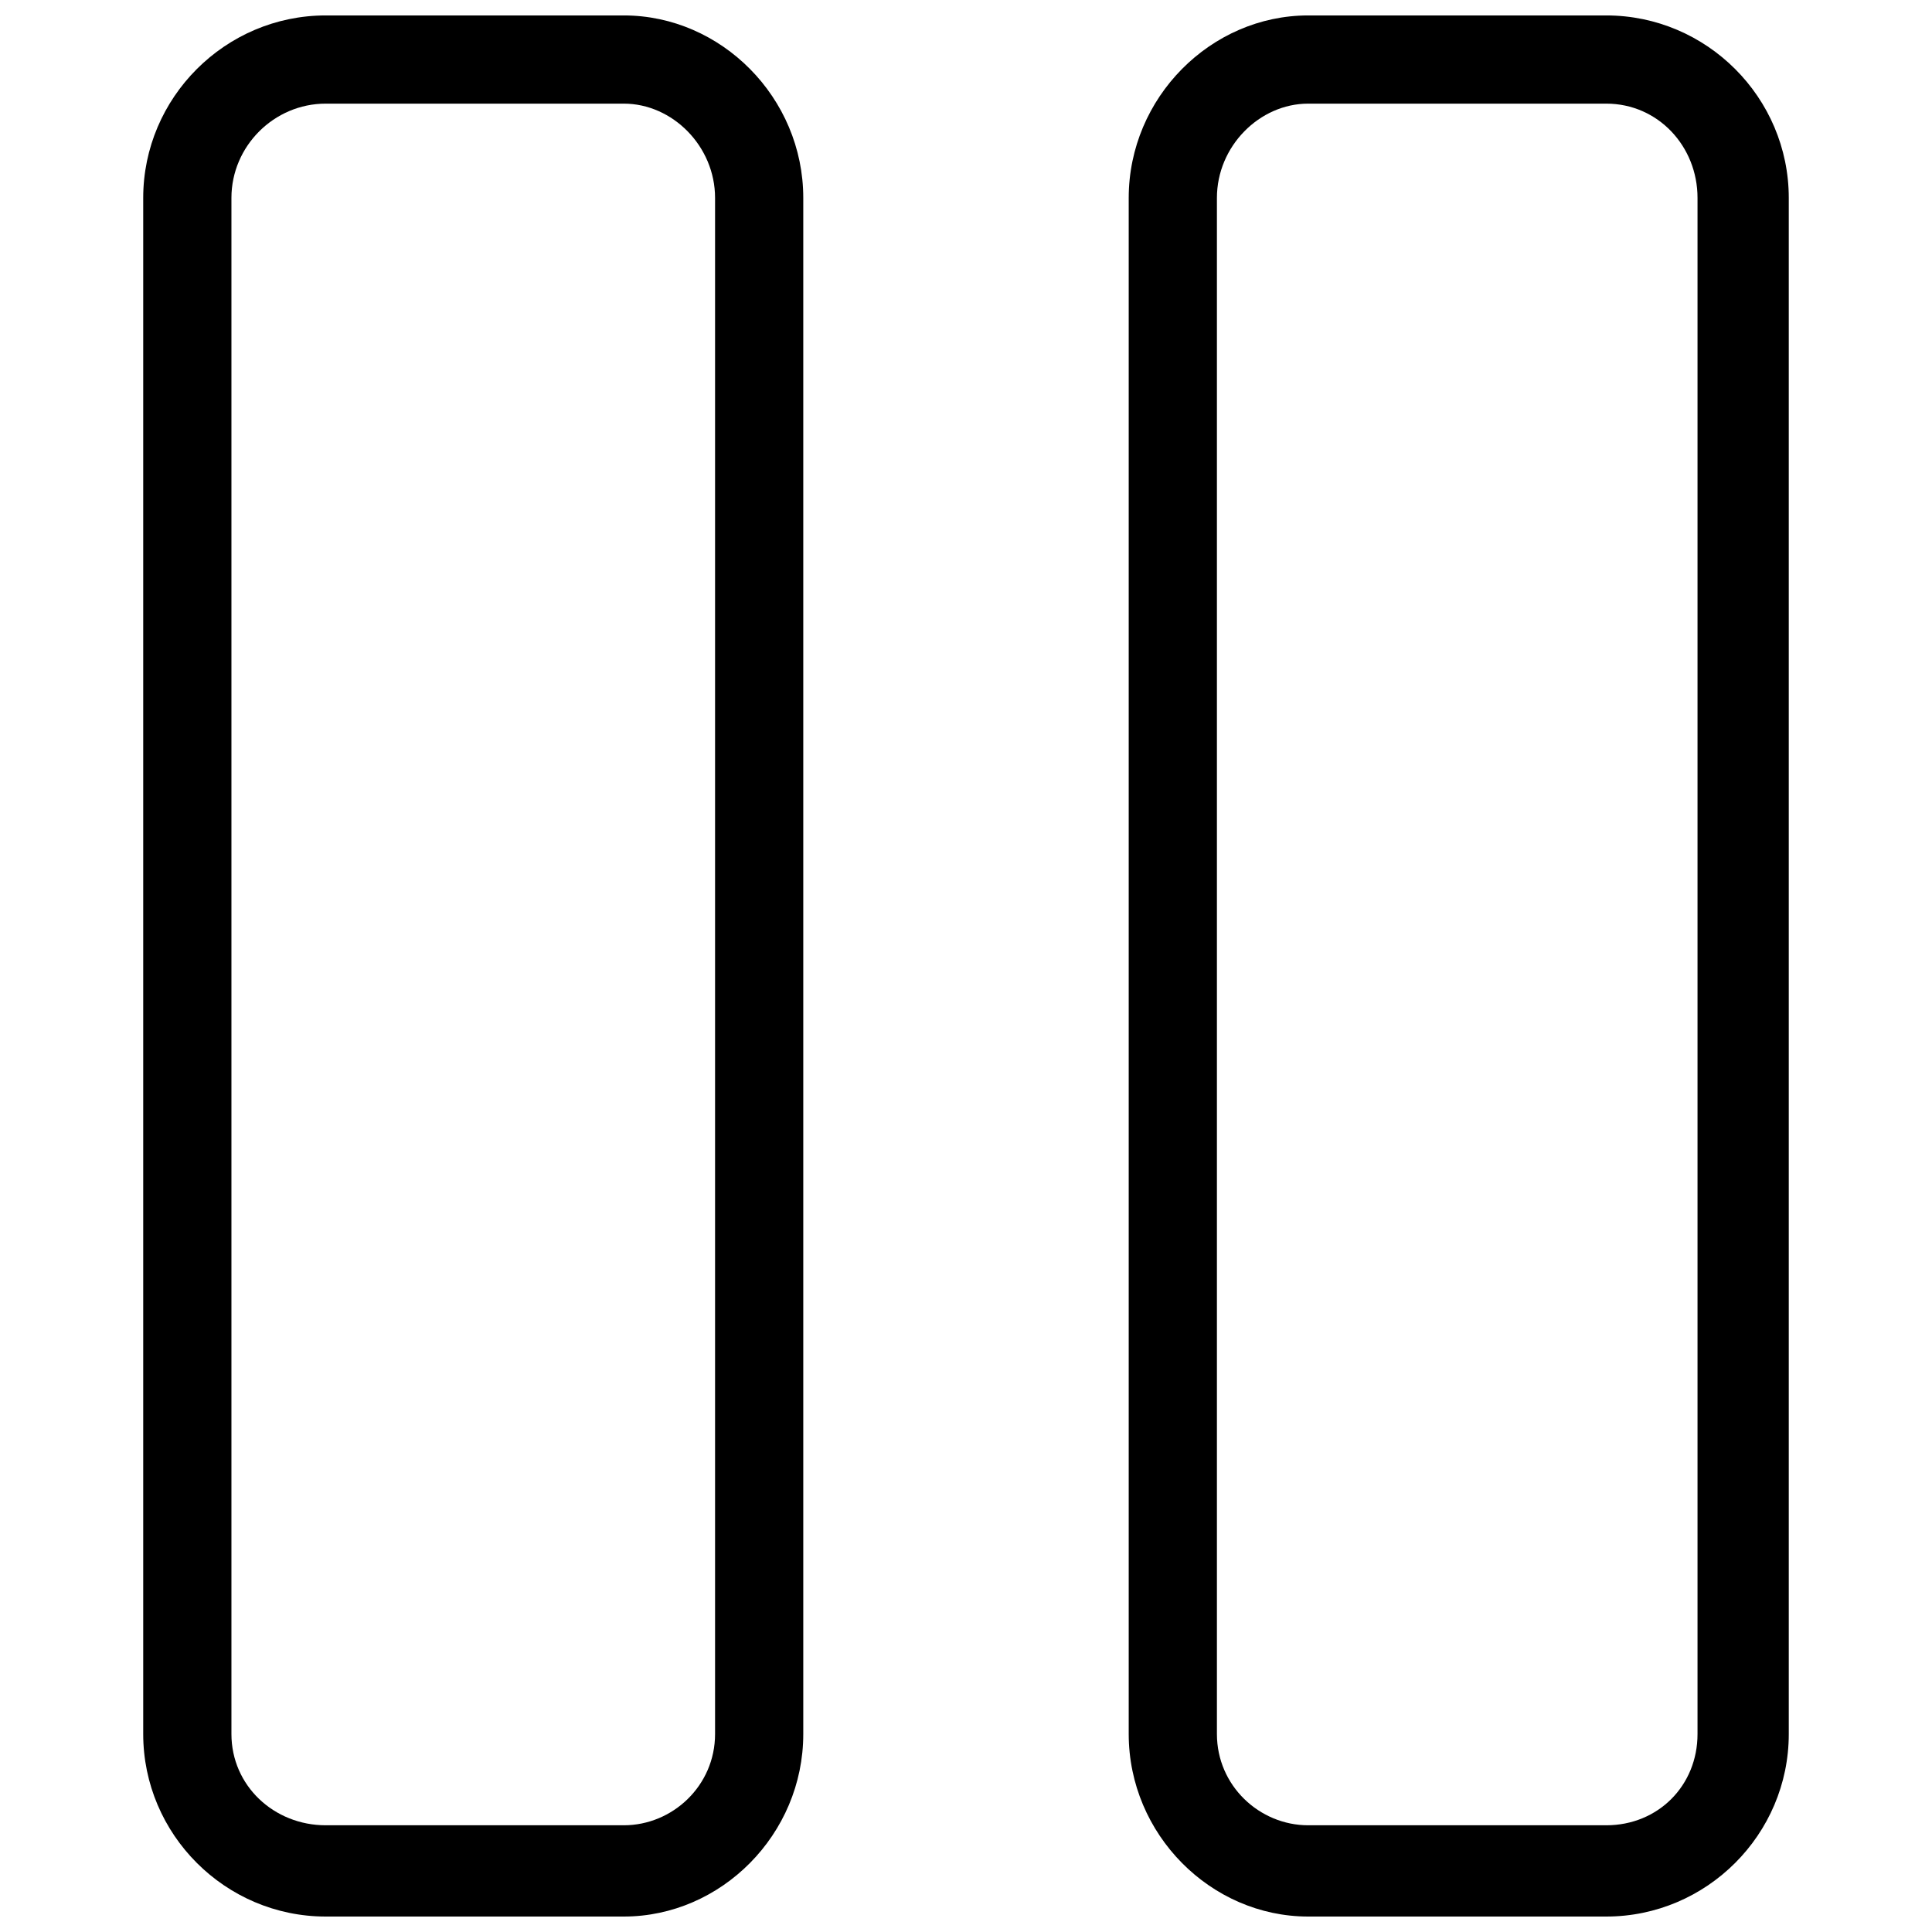<?xml version="1.0" encoding="UTF-8"?>
<!-- Uploaded to: ICON Repo, www.svgrepo.com, Generator: ICON Repo Mixer Tools -->
<svg width="800px" height="800px" version="1.1" viewBox="144 144 512 512" xmlns="http://www.w3.org/2000/svg">
 <defs>
  <clipPath id="b">
   <path d="m181 148.09h176v503.81h-176z"/>
  </clipPath>
  <clipPath id="a">
   <path d="m443 148.09h176v503.81h-176z"/>
  </clipPath>
 </defs>
 <g>
  <g clip-path="url(#b)">
   <path d="m230.32 148.09h78.996c25.797 0 47.559 21.766 47.559 48.367v407.08c0 26.602-21.766 48.367-47.559 48.367h-78.996c-26.602 0-48.367-21.766-48.367-48.367v-407.08c0-26.602 21.766-48.367 48.367-48.367zm78.996 23.375h-78.996c-13.703 0-24.988 11.285-24.988 24.988v407.08c0 13.703 11.285 24.184 24.988 24.184h78.996c12.898 0 24.184-10.48 24.184-24.184v-407.08c0-13.703-11.285-24.988-24.184-24.988z"/>
  </g>
  <g clip-path="url(#a)">
   <path d="m490.68 148.09h78.996c26.602 0 48.367 21.766 48.367 48.367v407.08c0 26.602-21.766 48.367-48.367 48.367h-78.996c-25.797 0-47.559-21.766-47.559-48.367v-407.08c0-26.602 21.766-48.367 47.559-48.367zm78.996 23.375h-78.996c-12.898 0-24.184 11.285-24.184 24.988v407.08c0 13.703 11.285 24.184 24.184 24.184h78.996c13.703 0 24.184-10.48 24.184-24.184v-407.08c0-13.703-10.48-24.988-24.184-24.988z"/>
  </g>
 </g>
</svg>
